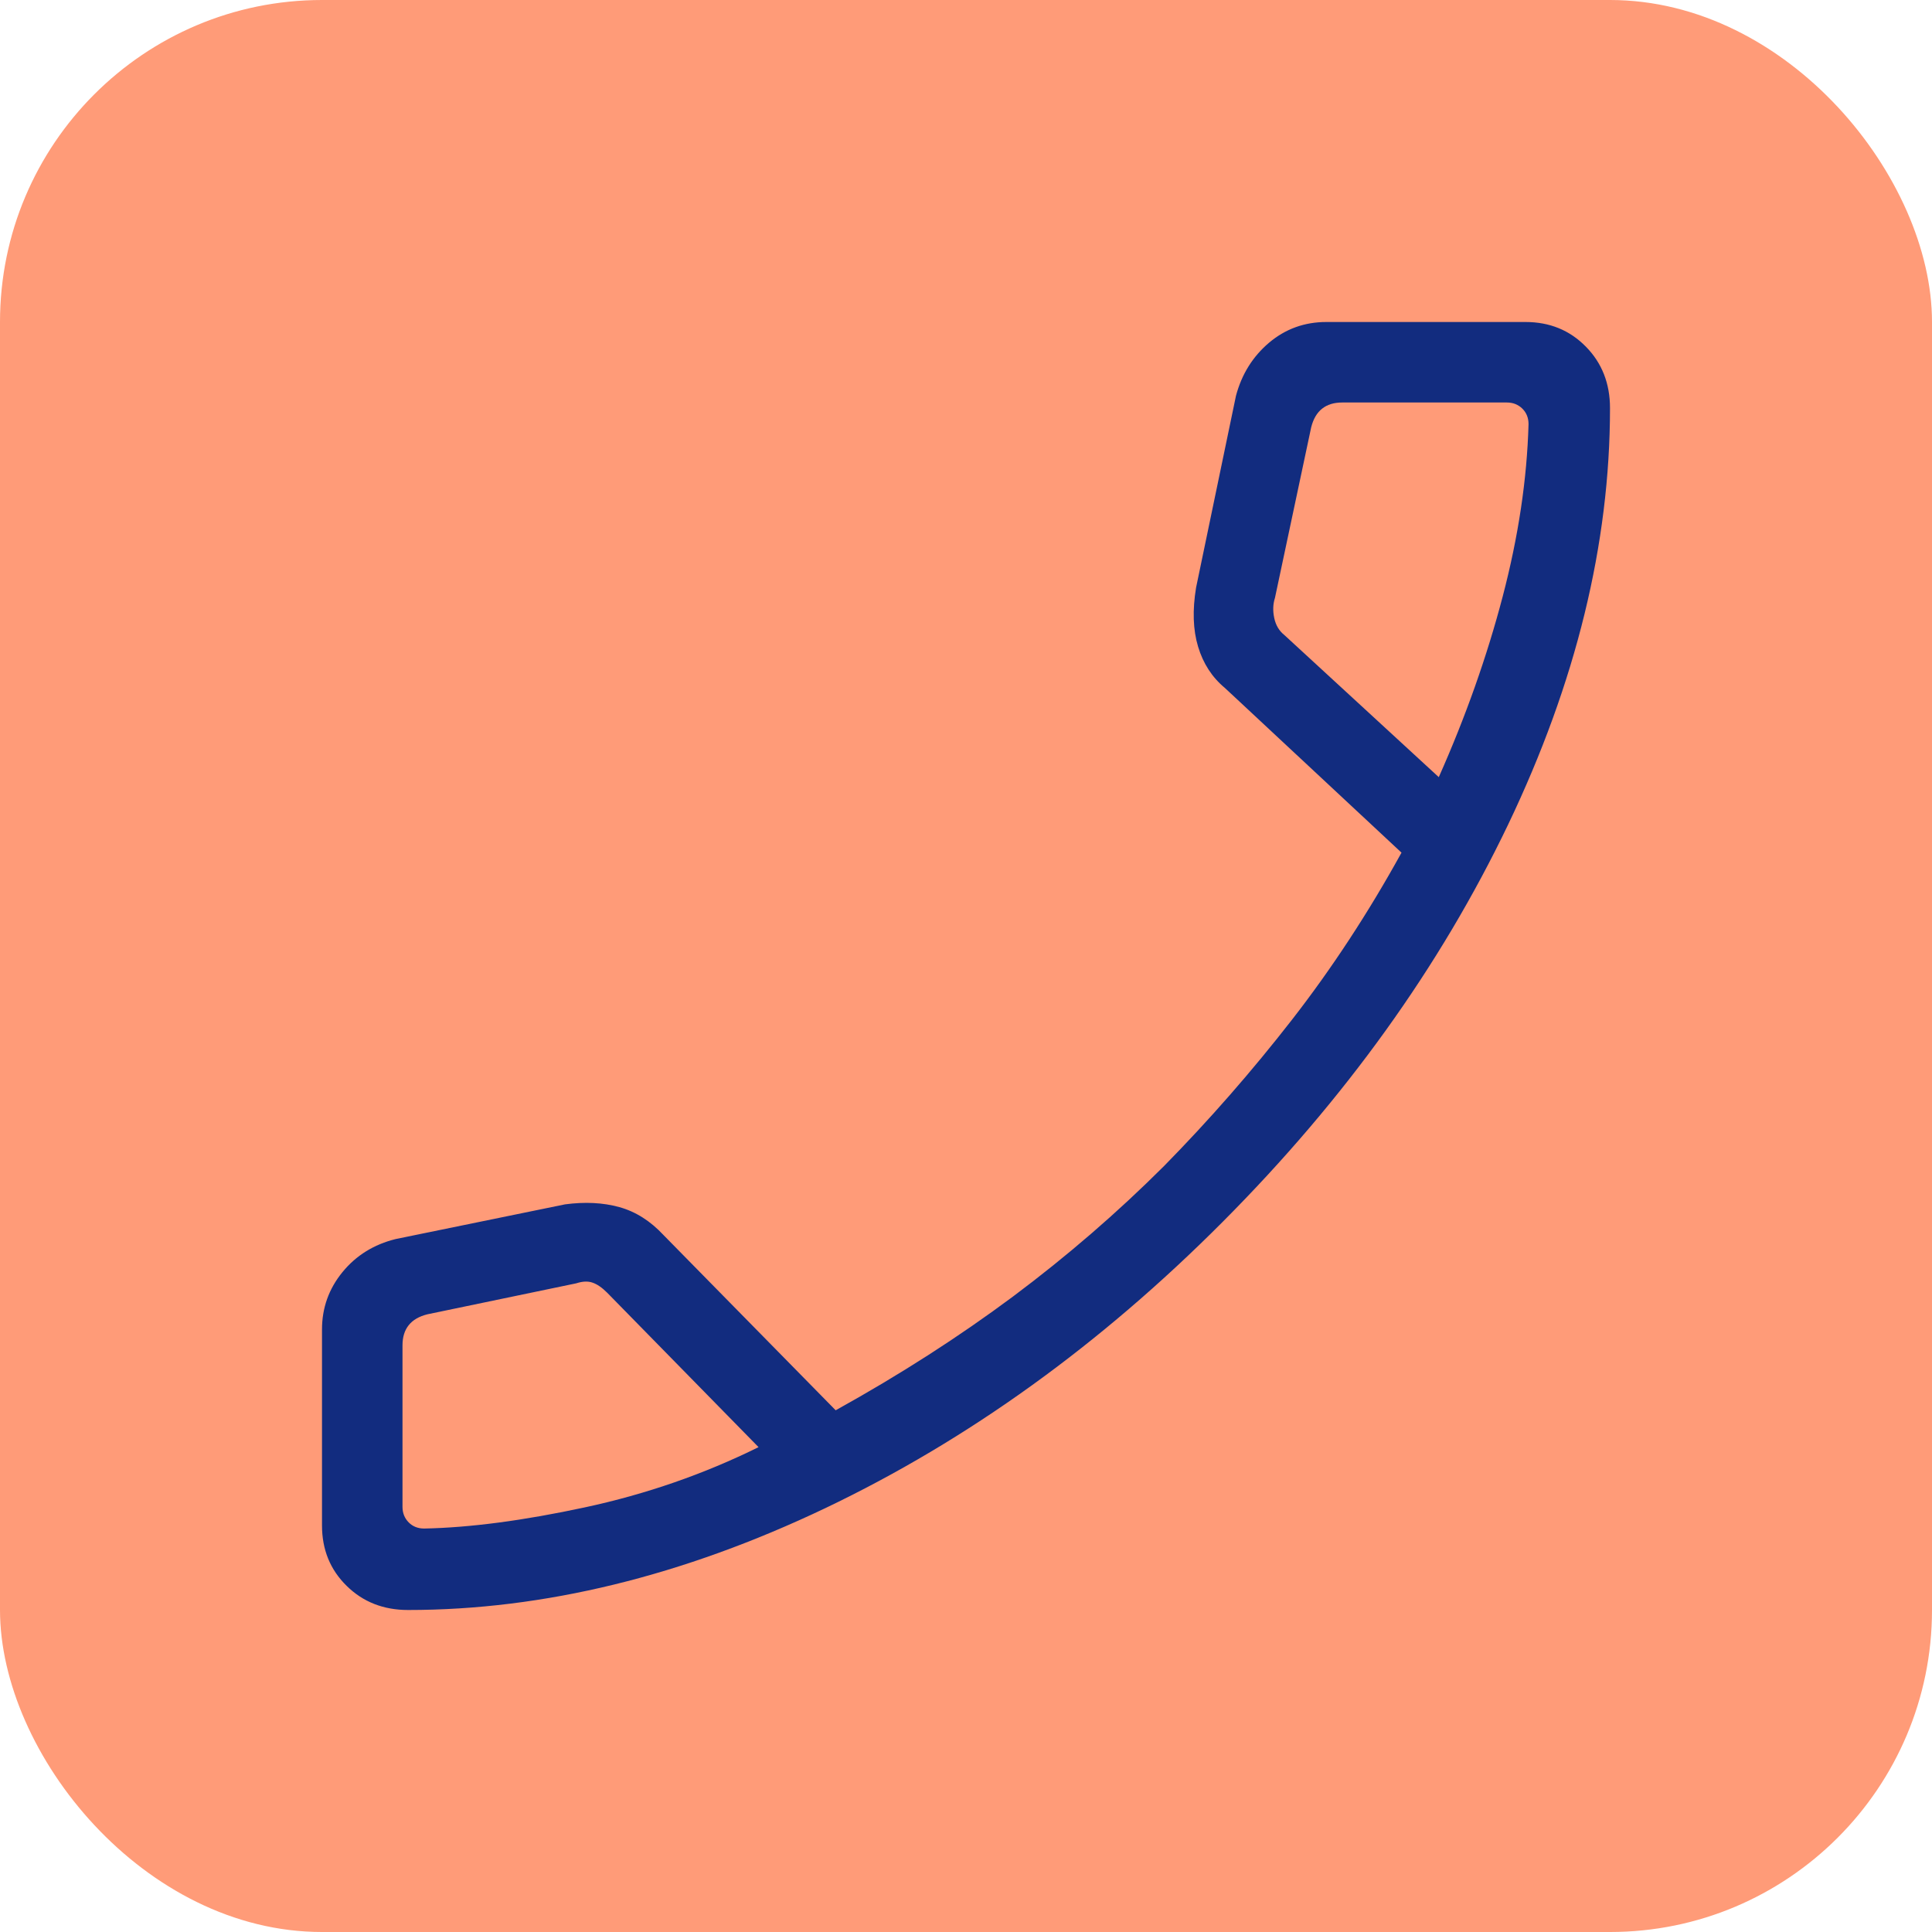 <svg width="24" height="24" viewBox="0 0 24 24" fill="none" xmlns="http://www.w3.org/2000/svg">
    <rect width="24" height="24" rx="4" fill="#FF9B78"/>
    <path d="M5.069 20C4.764 20 4.509 19.9 4.306 19.7C4.102 19.5 4 19.25 4 18.95V16.515C4 16.247 4.085 16.01 4.254 15.803C4.423 15.596 4.644 15.459 4.915 15.392L7.019 14.961C7.265 14.928 7.49 14.939 7.693 14.995C7.896 15.051 8.079 15.167 8.242 15.342L10.381 17.519C11.181 17.076 11.915 16.604 12.585 16.105C13.254 15.605 13.879 15.065 14.46 14.485C15.022 13.913 15.552 13.307 16.049 12.668C16.546 12.029 16.999 11.337 17.41 10.592L15.216 8.546C15.056 8.413 14.946 8.242 14.883 8.033C14.82 7.824 14.812 7.58 14.858 7.3L15.354 4.915C15.426 4.647 15.563 4.428 15.765 4.257C15.968 4.086 16.205 4 16.477 4H18.95C19.25 4 19.5 4.102 19.7 4.306C19.9 4.509 20 4.764 20 5.069C20 6.755 19.578 8.48 18.734 10.244C17.889 12.008 16.708 13.653 15.188 15.179C13.669 16.704 12.024 17.889 10.254 18.734C8.483 19.578 6.755 20 5.069 20ZM17.873 9.654C18.208 8.901 18.472 8.153 18.667 7.41C18.862 6.666 18.969 5.953 18.988 5.269C18.988 5.192 18.963 5.128 18.912 5.077C18.86 5.026 18.796 5 18.719 5H16.673C16.57 5 16.487 5.026 16.423 5.077C16.359 5.128 16.314 5.205 16.288 5.308L15.838 7.427C15.813 7.504 15.81 7.587 15.829 7.677C15.848 7.767 15.89 7.837 15.954 7.888L17.873 9.654ZM9.423 17.977L7.542 16.058C7.478 15.994 7.417 15.952 7.359 15.933C7.302 15.913 7.235 15.917 7.158 15.942L5.308 16.327C5.205 16.353 5.128 16.398 5.077 16.462C5.026 16.526 5 16.609 5 16.712V18.719C5 18.796 5.026 18.86 5.077 18.912C5.128 18.963 5.192 18.988 5.269 18.988C5.837 18.977 6.503 18.889 7.266 18.725C8.028 18.561 8.747 18.311 9.423 17.977Z" fill="#122C7F"/>
</svg>
